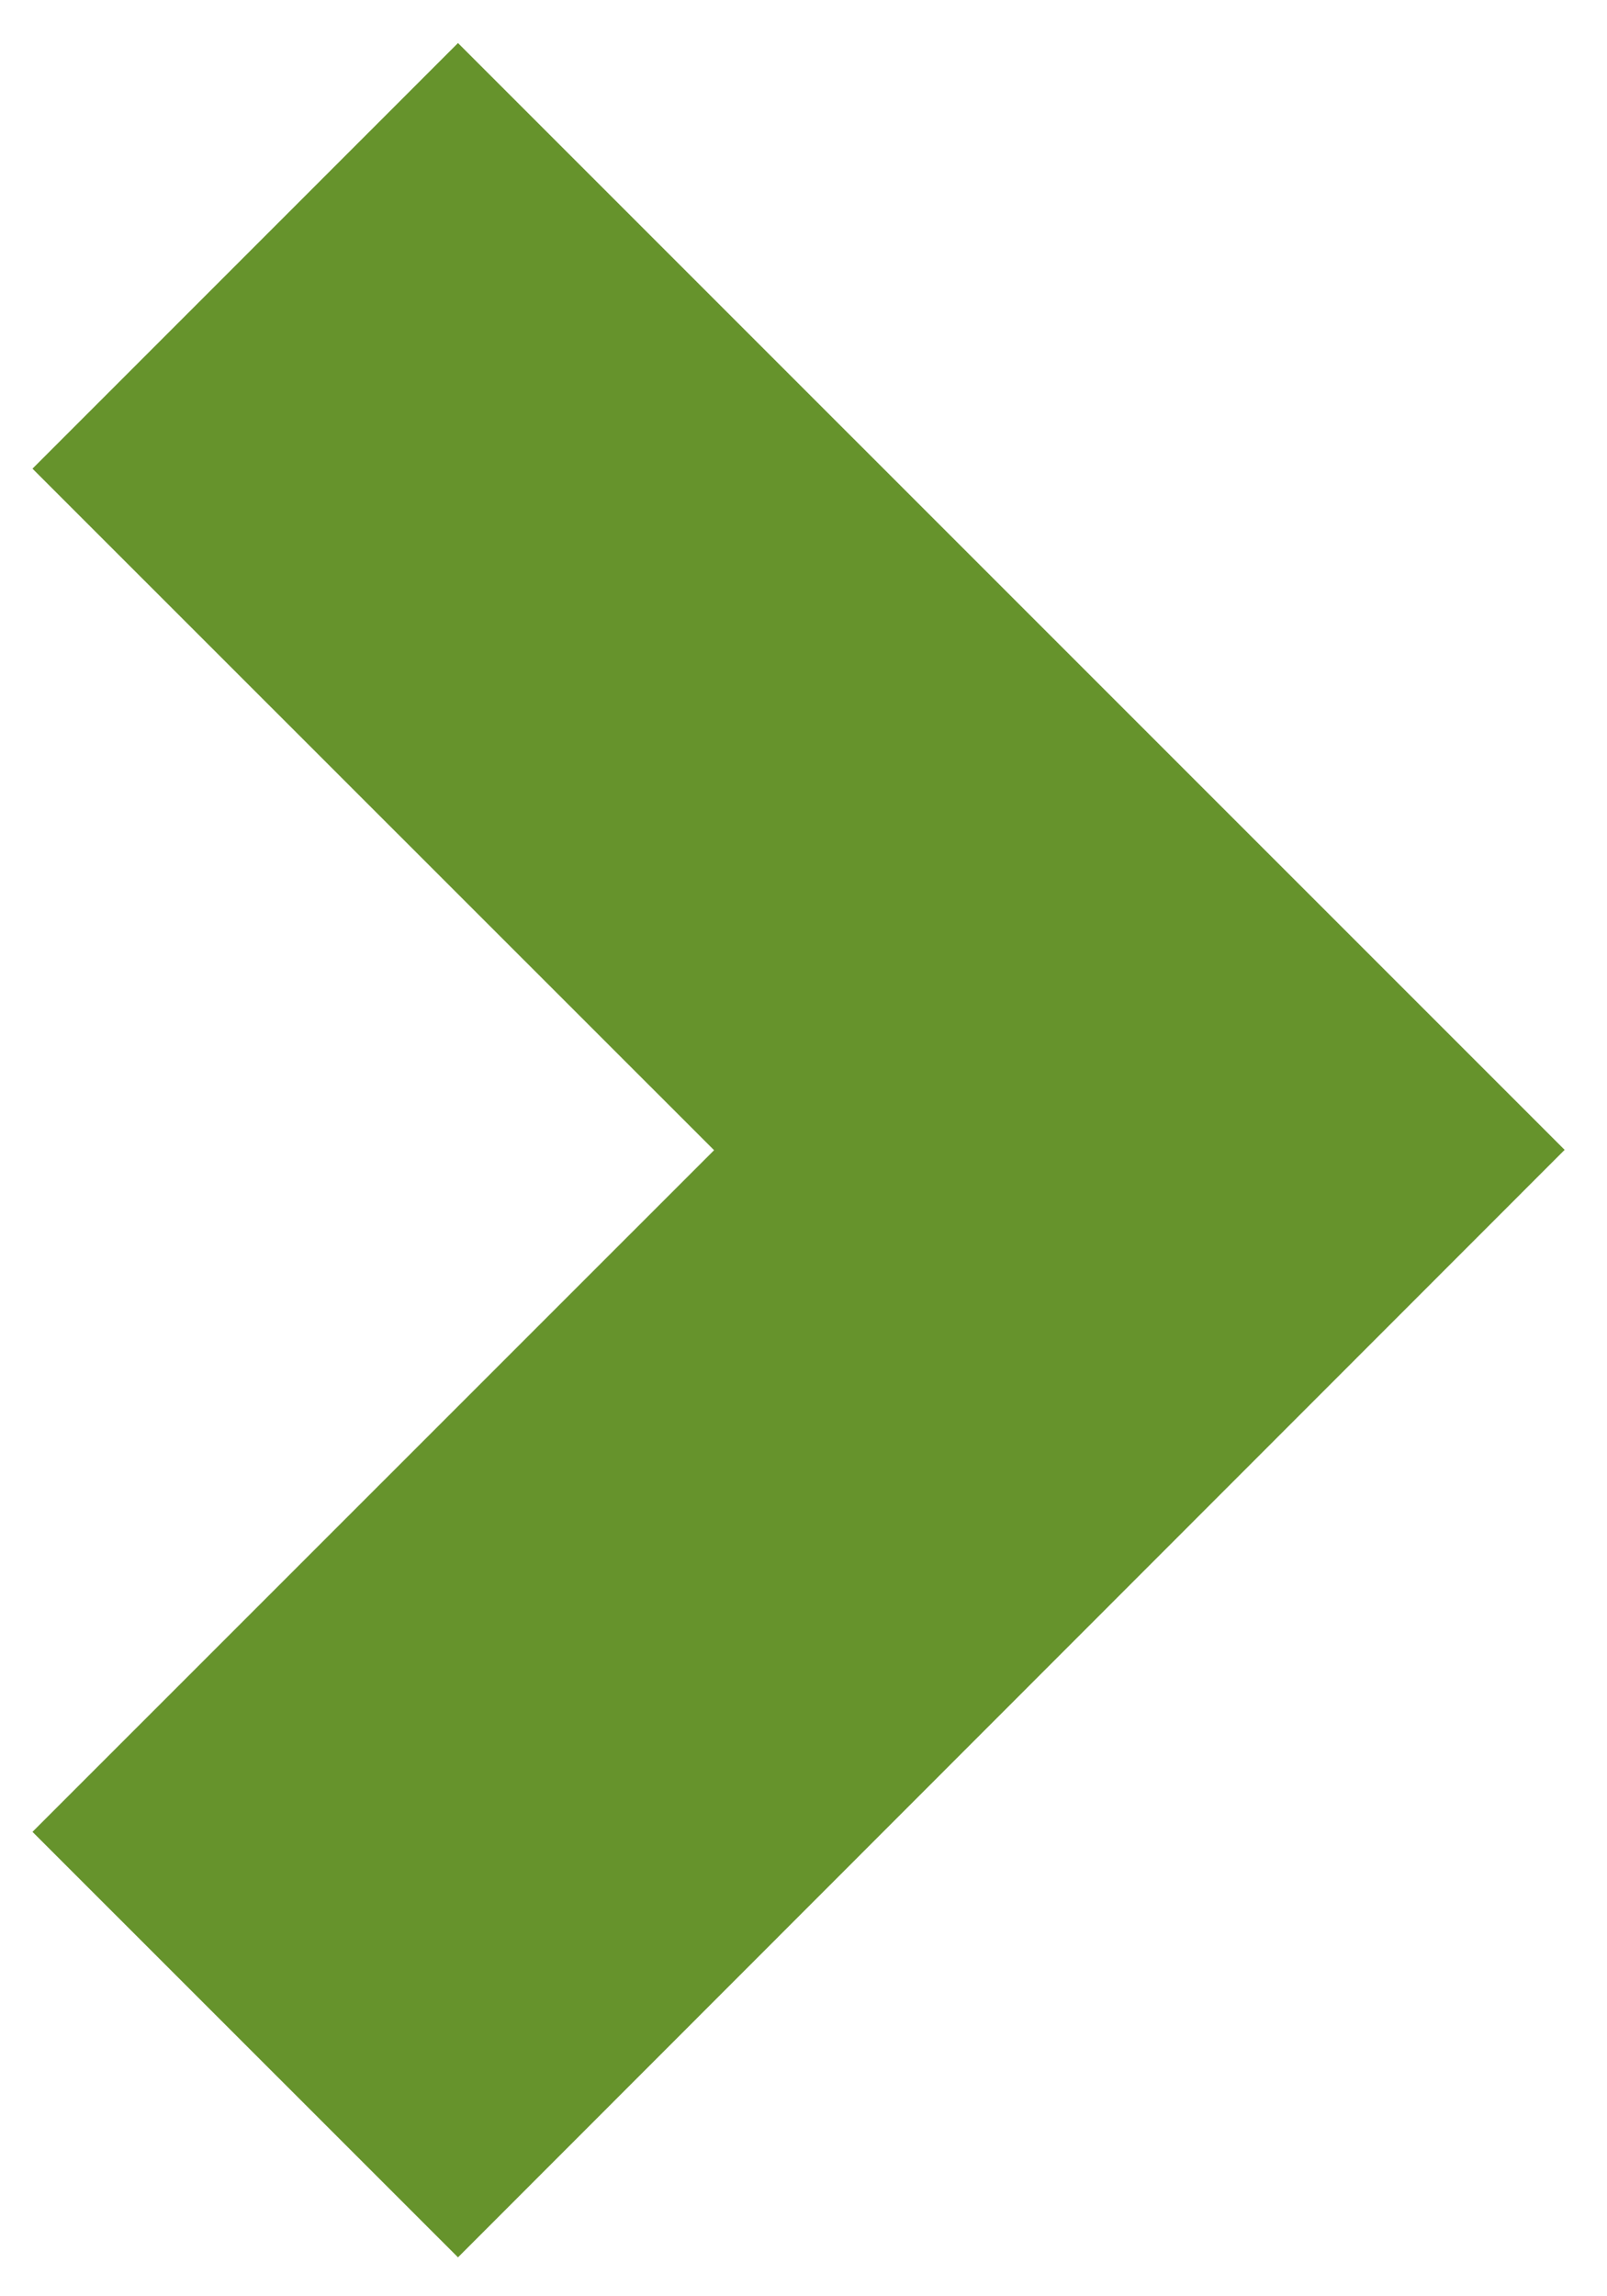 <svg width="14" height="20" viewBox="0 0 14 20" fill="none" xmlns="http://www.w3.org/2000/svg">
<path d="M13.631 10.015L3.99 0.375L0.283 4.082L6.221 10.018L0.283 15.955L3.99 19.661L13.631 10.015Z" fill="#66932C"/>
</svg>
